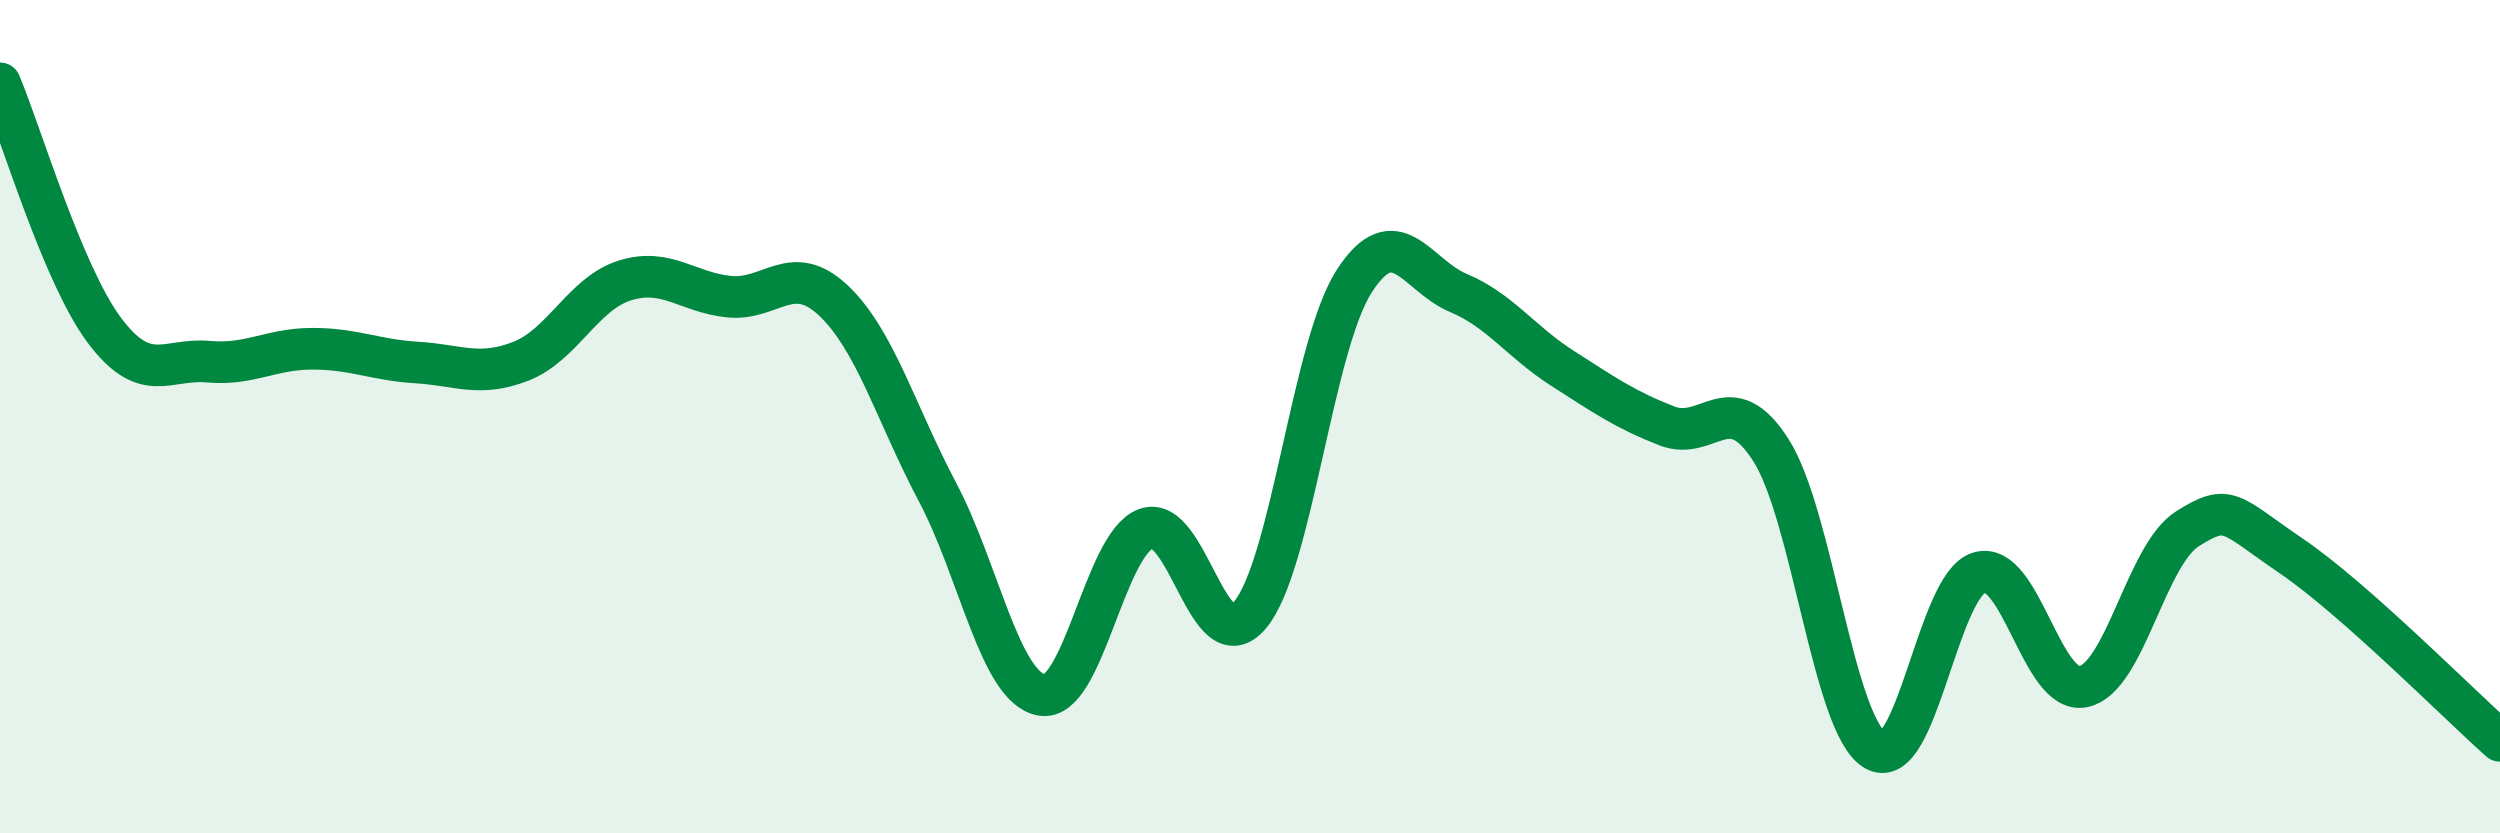 
    <svg width="60" height="20" viewBox="0 0 60 20" xmlns="http://www.w3.org/2000/svg">
      <path
        d="M 0,2 C 0.5,3.18 1.5,6.58 2.5,7.92 C 3.5,9.26 4,8.59 5,8.68 C 6,8.77 6.5,8.37 7.5,8.37 C 8.5,8.37 9,8.64 10,8.7 C 11,8.76 11.5,9.06 12.5,8.67 C 13.5,8.28 14,7.04 15,6.73 C 16,6.42 16.5,7.02 17.5,7.12 C 18.5,7.22 19,6.27 20,7.21 C 21,8.15 21.5,9.92 22.5,11.81 C 23.5,13.7 24,16.5 25,16.68 C 26,16.86 26.5,13.07 27.5,12.69 C 28.5,12.31 29,15.95 30,14.76 C 31,13.57 31.5,8.3 32.5,6.75 C 33.5,5.2 34,6.61 35,7.03 C 36,7.45 36.5,8.2 37.5,8.84 C 38.5,9.48 39,9.83 40,10.22 C 41,10.61 41.5,9.24 42.5,10.8 C 43.5,12.36 44,17.41 45,18 C 46,18.59 46.5,14.04 47.5,13.74 C 48.5,13.44 49,16.69 50,16.48 C 51,16.27 51.5,13.32 52.5,12.69 C 53.5,12.06 53.5,12.33 55,13.35 C 56.5,14.37 59,16.89 60,17.78L60 20L0 20Z"
        fill="#008740"
        opacity="0.1"
        stroke-linecap="round"
        stroke-linejoin="round"
      />
      <path
        d="M 0,2 C 0.5,3.18 1.5,6.58 2.5,7.92 C 3.5,9.26 4,8.59 5,8.68 C 6,8.77 6.5,8.37 7.5,8.37 C 8.5,8.37 9,8.64 10,8.7 C 11,8.76 11.5,9.06 12.5,8.67 C 13.5,8.28 14,7.04 15,6.73 C 16,6.42 16.5,7.02 17.5,7.12 C 18.5,7.22 19,6.27 20,7.21 C 21,8.15 21.5,9.92 22.5,11.81 C 23.5,13.7 24,16.5 25,16.68 C 26,16.86 26.5,13.07 27.5,12.69 C 28.5,12.31 29,15.95 30,14.76 C 31,13.57 31.5,8.3 32.5,6.75 C 33.5,5.2 34,6.61 35,7.03 C 36,7.45 36.5,8.2 37.5,8.84 C 38.5,9.48 39,9.83 40,10.22 C 41,10.61 41.5,9.24 42.5,10.8 C 43.5,12.36 44,17.41 45,18 C 46,18.59 46.5,14.04 47.5,13.74 C 48.5,13.44 49,16.69 50,16.48 C 51,16.27 51.5,13.32 52.5,12.69 C 53.5,12.06 53.5,12.33 55,13.35 C 56.5,14.37 59,16.89 60,17.78"
        stroke="#008740"
        stroke-width="1"
        fill="none"
        stroke-linecap="round"
        stroke-linejoin="round"
      />
    </svg>
  